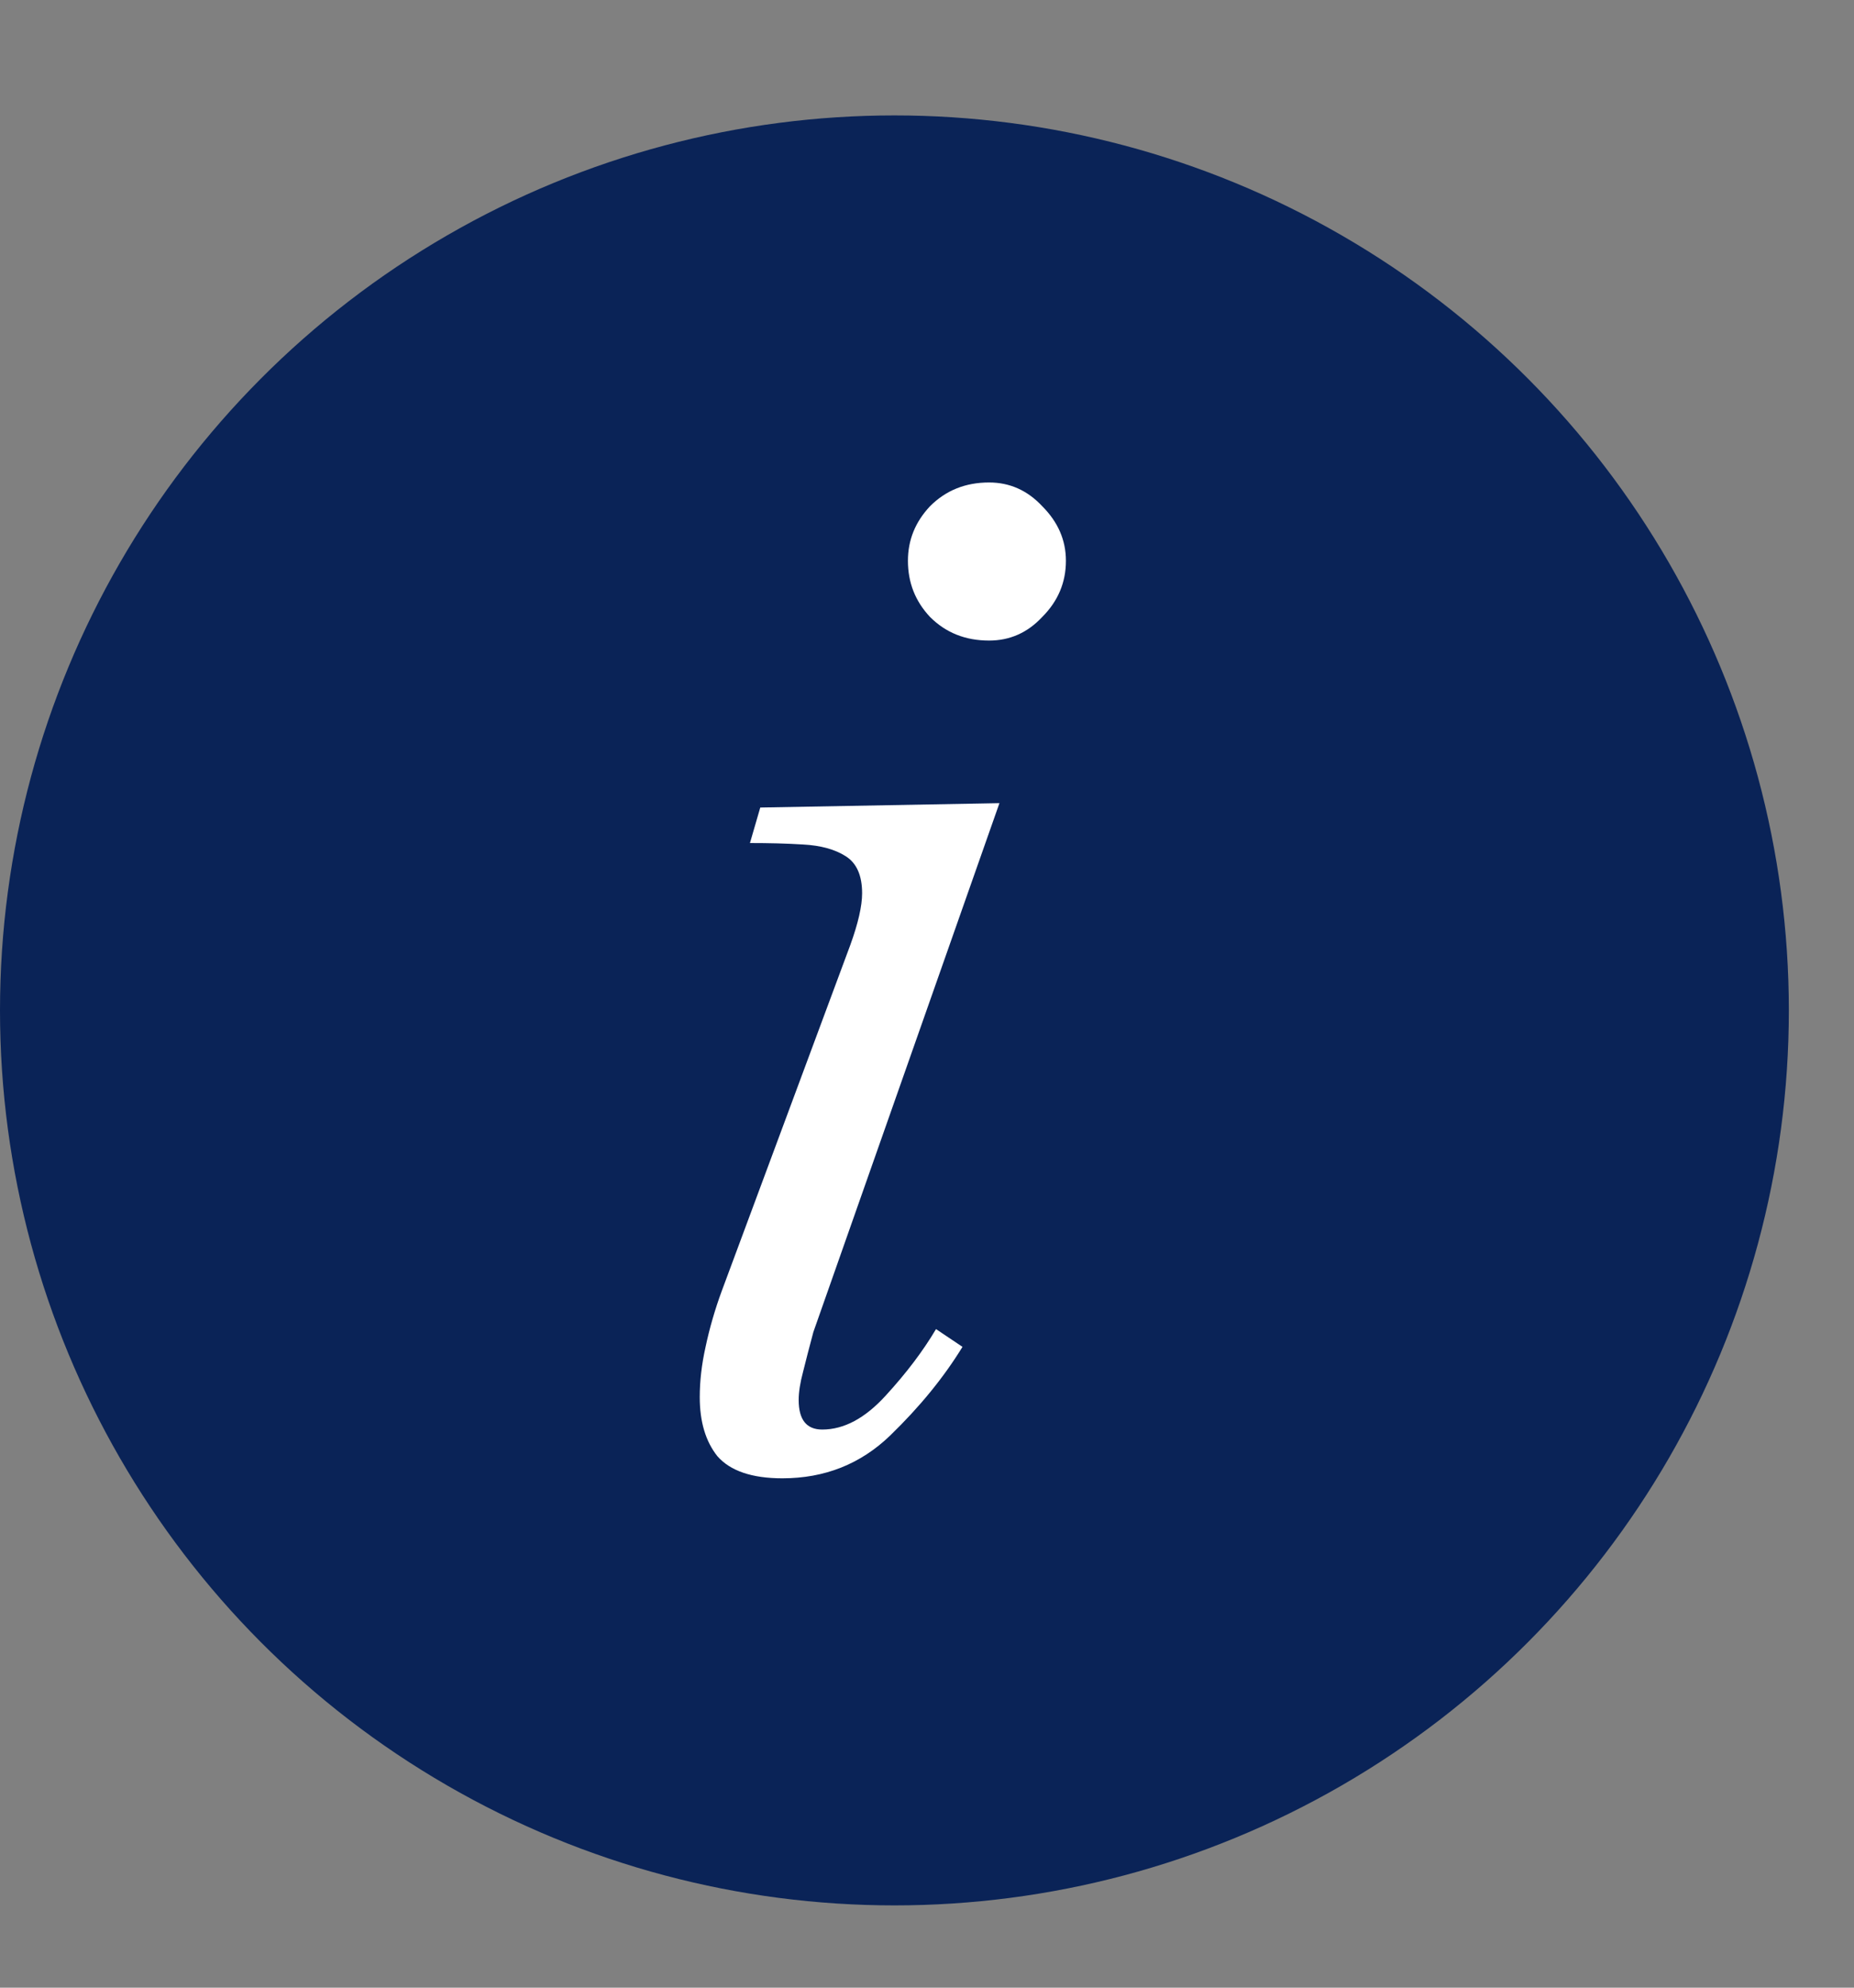 <svg width="14" height="15" viewBox="0 0 14 15" fill="none" xmlns="http://www.w3.org/2000/svg">
<rect x="0" y="0" width="14" height="15" fill="#808080" stroke="none"/>
<circle cx="6.754" cy="7.625" r="6.754" fill="#0A2357"/>
<path d="M5.908 11.156C5.678 11.156 5.514 11.1 5.417 10.989C5.328 10.877 5.284 10.729 5.284 10.543C5.284 10.424 5.298 10.298 5.328 10.164C5.358 10.023 5.399 9.881 5.451 9.74L6.421 7.131C6.48 6.968 6.51 6.837 6.51 6.741C6.51 6.607 6.469 6.514 6.387 6.462C6.306 6.41 6.198 6.38 6.064 6.373C5.938 6.365 5.804 6.362 5.663 6.362L5.741 6.094L7.547 6.061L6.142 10.052C6.112 10.164 6.086 10.264 6.064 10.353C6.042 10.435 6.031 10.506 6.031 10.565C6.031 10.714 6.09 10.788 6.209 10.788C6.373 10.788 6.532 10.703 6.688 10.532C6.845 10.361 6.971 10.194 7.068 10.03L7.268 10.164C7.127 10.394 6.945 10.617 6.722 10.833C6.499 11.048 6.228 11.156 5.908 11.156ZM7.469 4.834C7.29 4.834 7.142 4.775 7.023 4.656C6.911 4.537 6.856 4.396 6.856 4.232C6.856 4.076 6.911 3.939 7.023 3.82C7.142 3.701 7.29 3.641 7.469 3.641C7.625 3.641 7.759 3.701 7.87 3.82C7.989 3.939 8.049 4.076 8.049 4.232C8.049 4.396 7.989 4.537 7.87 4.656C7.759 4.775 7.625 4.834 7.469 4.834Z" fill="white"/>
</svg>
